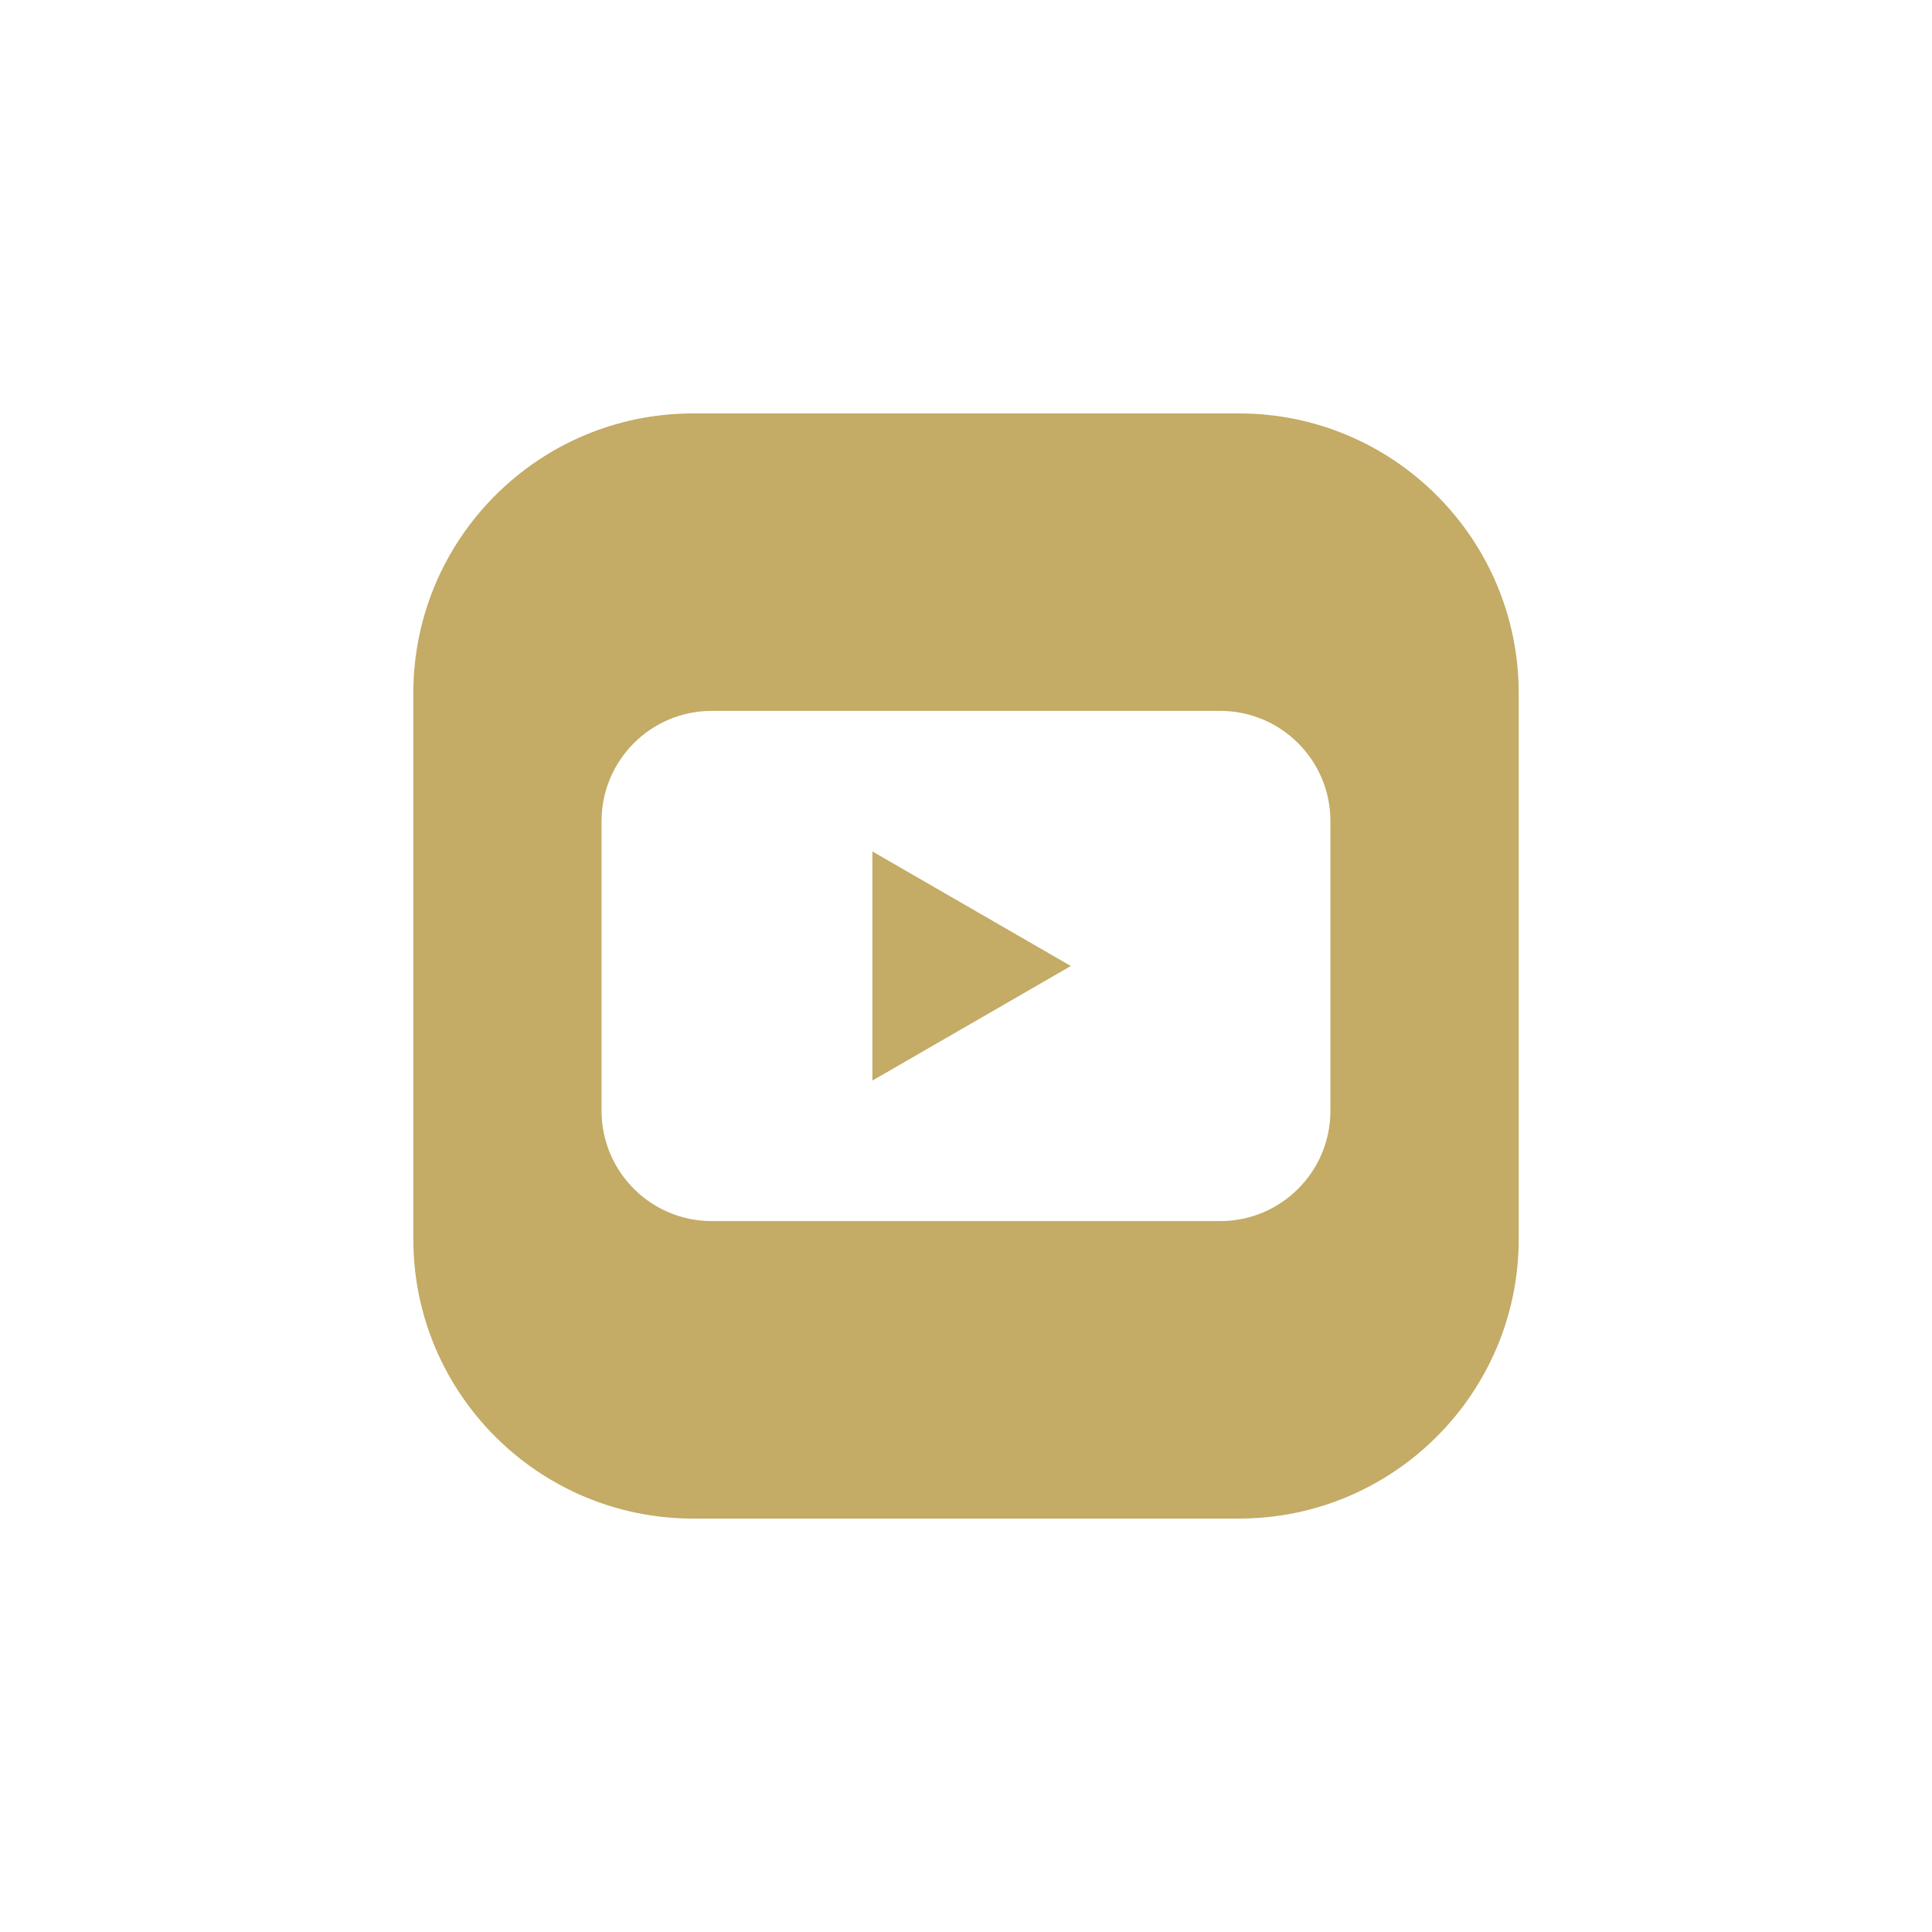 <?xml version="1.0" encoding="UTF-8"?>
<svg xmlns="http://www.w3.org/2000/svg" version="1.1" viewBox="0 0 600 600">
  <defs>
    <style>
      .cls-1 {
        fill: #c4ab66;
      }
    </style>
  </defs>
  <!-- Generator: Adobe Illustrator 28.7.1, SVG Export Plug-In . SVG Version: 1.2.0 Build 142)  -->
  <g>
    <g id="Layer_1">
      <g>
        <path class="cls-1" d="M384.75,128.39h-169.49c-47.99,0-86.9,38.91-86.9,86.9v169.49c0,47.92,38.91,86.83,86.9,86.83h169.49c47.99,0,86.9-38.91,86.9-86.83v-169.49c0-47.99-38.91-86.9-86.9-86.9ZM413.17,344.99c0,18.9-15.32,34.23-34.23,34.23h-157.89c-18.9,0-34.23-15.33-34.23-34.23v-89.99c0-18.9,15.32-34.23,34.23-34.23h157.89c18.9,0,34.23,15.33,34.23,34.23v89.99Z"/>
        <polygon class="cls-1" points="332.56 300 270.93 264.42 270.93 335.58 332.56 300"/>
      </g>
    </g>
  </g>
</svg>
